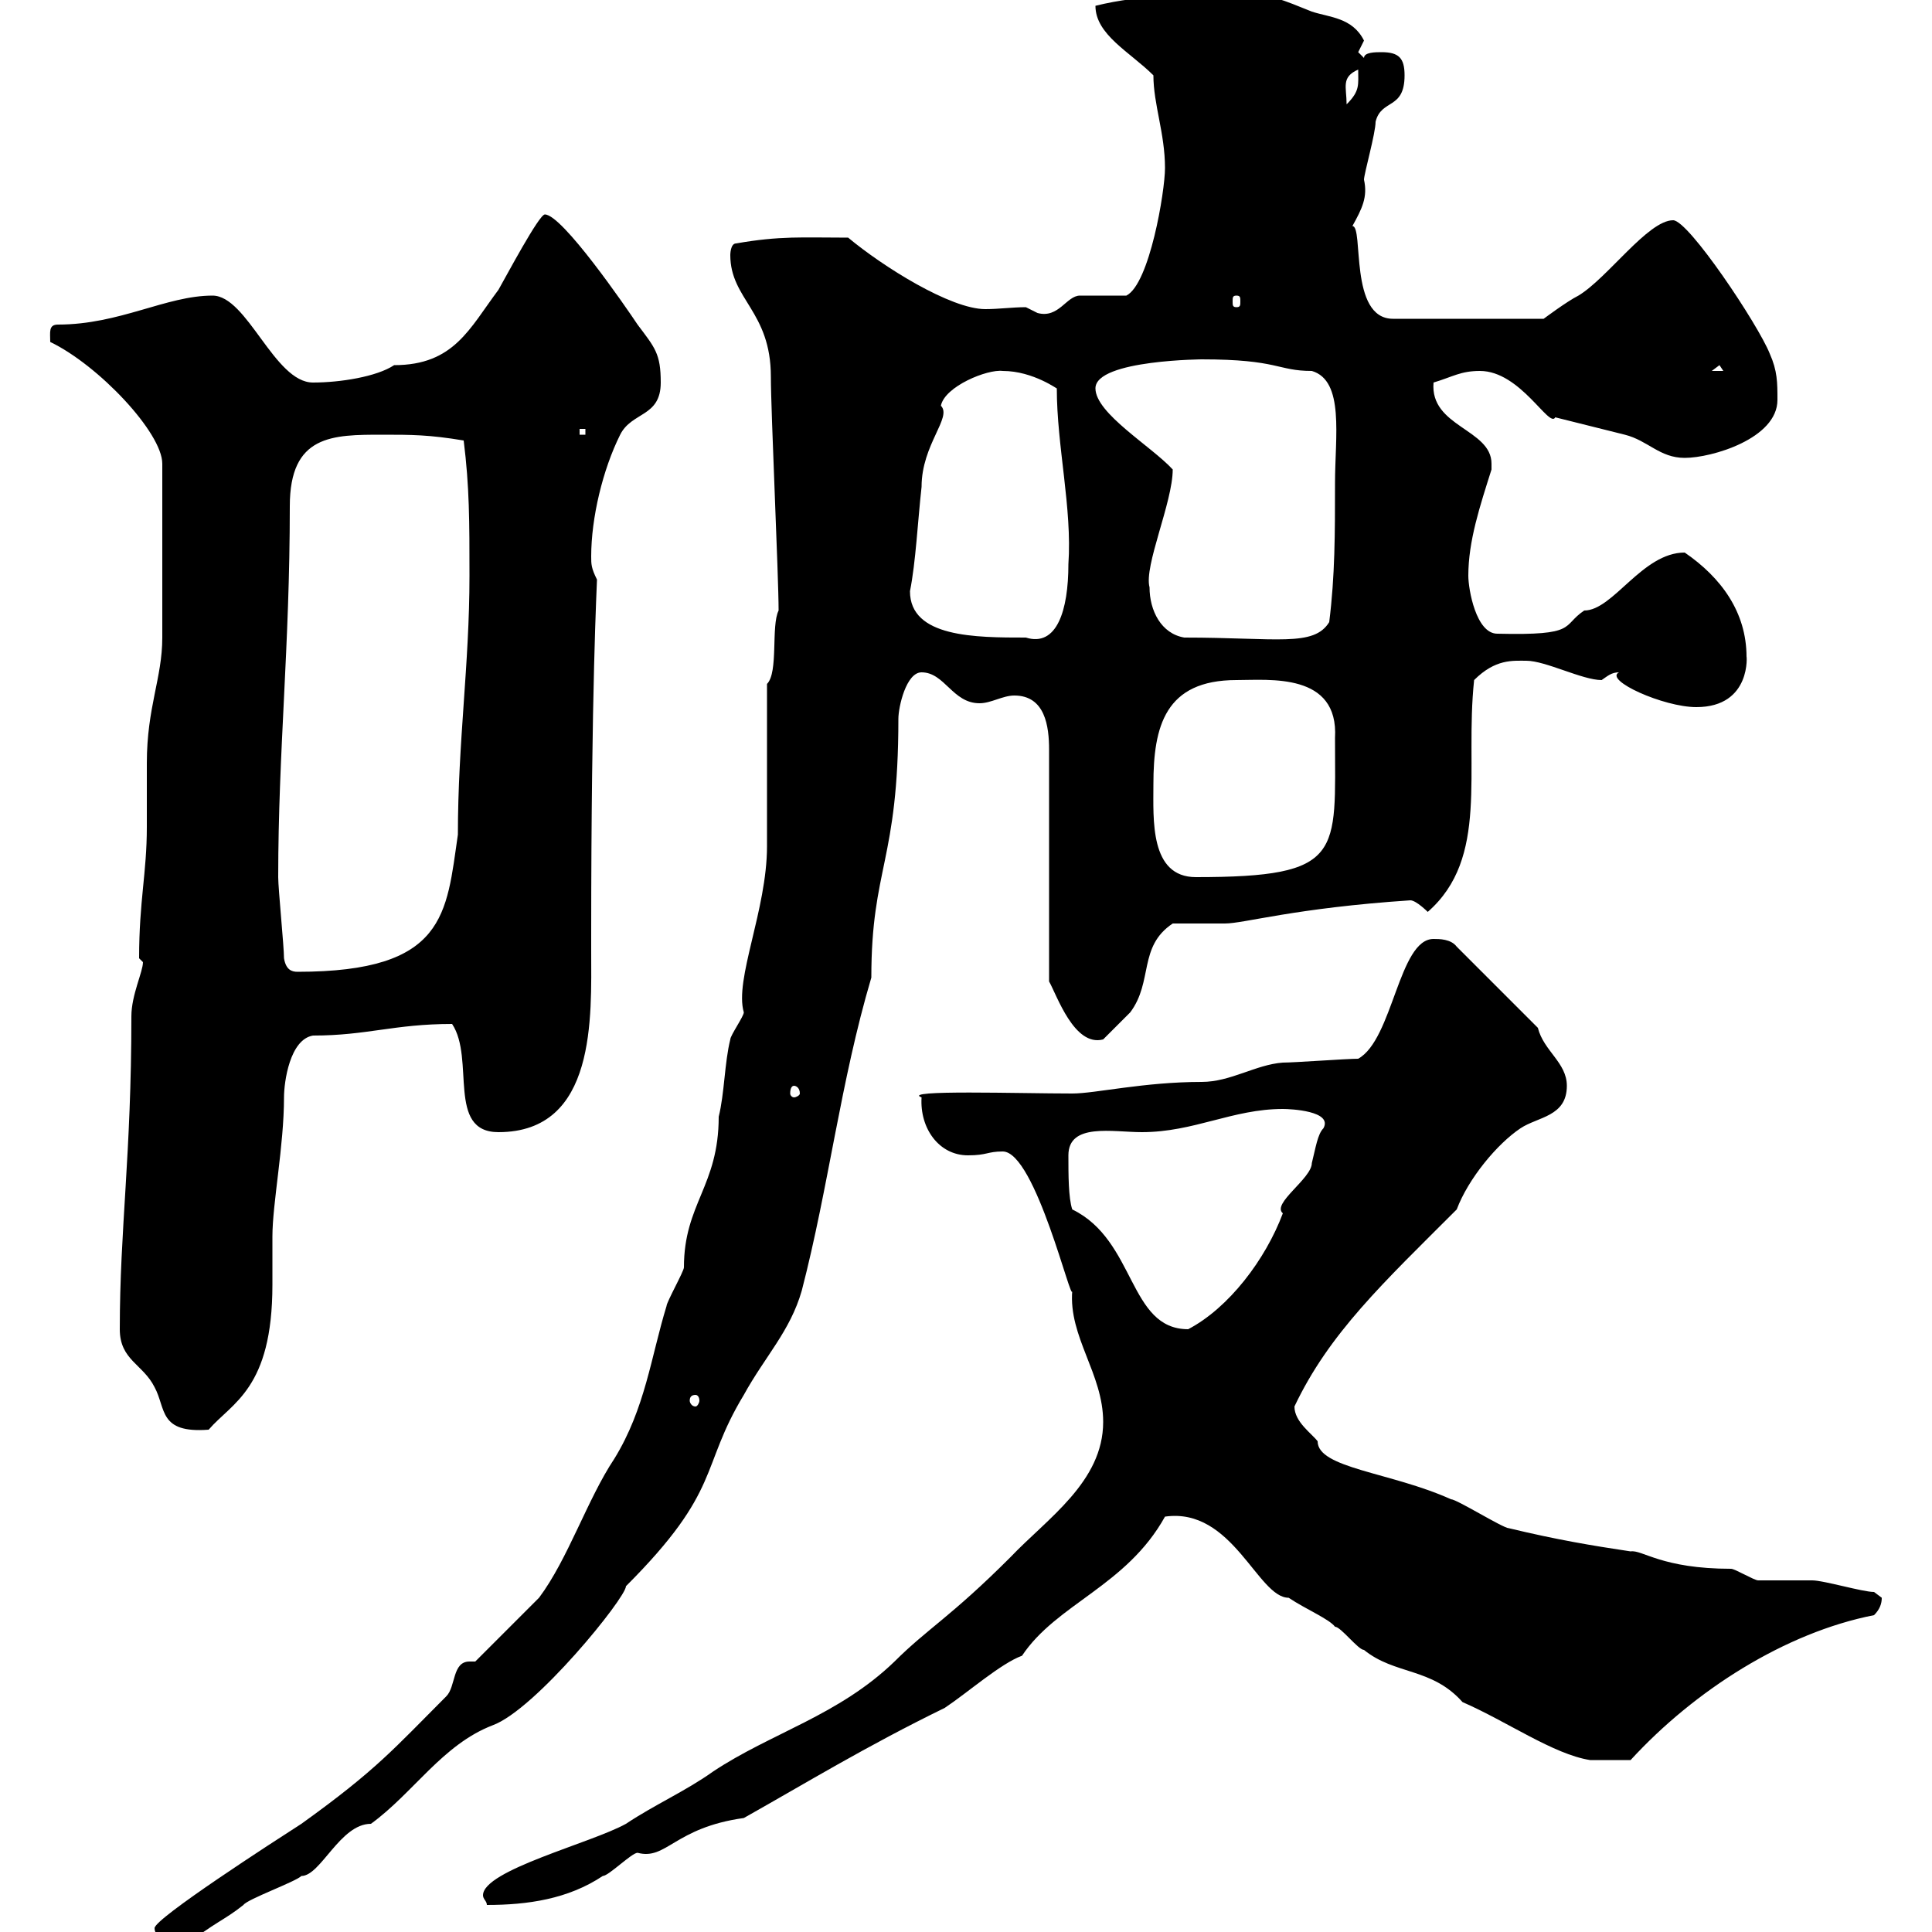 <svg xmlns="http://www.w3.org/2000/svg" xmlns:xlink="http://www.w3.org/1999/xlink" width="300" height="300"><path d="M24 299.40C24 301.20 27 302.10 28.80 302.10C33.30 298.50 34.80 298.20 37.80 295.80C38.40 294.90 45.90 292.20 46.80 291.30C49.80 291.30 52.80 283.20 57.60 283.20C64.20 278.40 68.70 270.90 76.50 267.90C83.10 265.50 97.20 248.10 97.20 246.30C112.20 231.30 108.60 228 115.50 216.60C118.80 210.60 122.70 206.70 124.50 200.40C128.70 184.20 130.50 168 135.30 151.80C135.30 134.70 139.50 133.80 139.50 111.60C139.50 109.80 140.70 104.40 143.10 104.40C146.70 104.40 147.90 109.20 152.10 109.20C153.90 109.20 155.70 108 157.50 108C162.30 108 162.90 112.80 162.90 116.40L162.90 152.40C164.10 154.50 166.80 162.60 171.30 161.40C171.90 160.80 174.90 157.80 175.50 157.20C179.10 152.40 176.70 147 182.10 143.40C182.70 143.40 189.30 143.40 190.20 143.40C193.20 143.40 201 141 219 139.80C219.90 139.80 221.70 141.60 221.70 141.60C231.30 133.20 227.40 119.70 228.90 105.60C232.20 102.30 234.90 102.60 237 102.60C240 102.60 245.70 105.60 248.70 105.60C249.60 105 250.20 104.40 251.40 104.40C249 105.60 258.30 109.80 263.40 109.80C272.10 109.80 271.20 101.40 271.20 102C271.20 95.10 267.30 89.70 261.60 85.80C255 85.80 250.50 94.80 246 94.80C242.40 97.20 245.10 98.70 232.50 98.40C229.20 98.40 228 91.50 228 89.40C228 84 229.80 78.60 231.60 72.90C231.60 72.90 231.60 72.90 231.60 72C231.60 66.60 222 66.30 222.60 59.40C225.60 58.50 226.80 57.60 229.80 57.60C236.10 57.60 240.60 66.60 241.50 64.80C245.10 65.70 248.70 66.60 252.30 67.50C255.90 68.40 257.70 71.10 261.60 71.10C265.80 71.10 276 68.10 276 62.10C276 59.40 276 57.60 274.80 54.90C273 50.40 262.20 34.20 259.80 34.20C255.90 34.20 249.60 43.20 245.10 45.90C243.30 46.80 239.70 49.50 239.70 49.50L216.30 49.50C209.40 49.50 211.80 35.10 210 35.10C211.50 32.40 212.40 30.60 211.80 27.90C211.80 27 213.60 20.70 213.60 18.90C214.50 15.30 218.10 17.10 218.10 11.70C218.10 9 217.20 8.10 214.50 8.10C213.60 8.10 211.80 8.10 211.80 9C211.80 9 210.90 8.10 210.90 8.10C210.90 8.10 211.80 6.30 211.80 6.30C210 2.70 206.40 2.70 203.70 1.80C199.20 0 197.40-0.90 192.90-0.90C185.70-0.90 177.30-0.90 170.10 0.90C170.10 5.40 175.50 8.10 179.10 11.70C179.10 16.20 180.90 20.70 180.90 26.10C180.90 29.70 178.50 44.10 174.90 45.90C173.70 45.90 168.30 45.90 167.70 45.90C165.60 45.90 164.40 49.50 161.10 48.60C161.10 48.60 159.30 47.70 159.30 47.70C157.20 47.70 155.10 48 153 48C147.60 48 137.10 41.40 131.70 36.90C124.50 36.90 121.20 36.60 114.30 37.80C113.40 37.80 113.40 39.60 113.40 39.60C113.40 46.50 119.70 48.30 119.70 58.50C119.70 63.90 120.90 89.40 120.90 94.80C119.70 97.20 120.90 104.40 119.10 106.20C119.10 109.80 119.10 127.80 119.10 131.40C119.10 141.30 114 152.10 115.50 157.20C115.50 157.80 113.40 160.80 113.40 161.40C112.50 165 112.50 169.80 111.60 173.40C111.60 184.20 106.20 186.90 106.20 196.80C106.20 197.40 103.50 202.20 103.50 202.80C101.10 210.60 100.20 218.70 95.40 226.50C91.20 232.80 88.20 242.10 83.70 248.10C81.90 249.90 75.60 256.20 73.80 258C73.20 258 72.90 258 72.90 258C70.20 258 70.80 261.90 69.30 263.40C61.20 271.50 58.50 274.80 46.80 283.20C42.60 285.90 24 297.90 24 299.40ZM171.30 220.80C171.30 230.10 162.60 235.80 156.90 241.80C147.60 251.10 144 252.90 138.90 258C130.20 266.40 119.70 269.10 110.70 275.10C106.50 278.10 101.70 280.20 97.20 283.20C91.80 286.20 75 290.40 75 294.30C75 294.90 75.60 295.20 75.60 295.80C81.90 295.80 88.20 294.90 93.60 291.30C94.50 291.30 98.10 287.70 99 287.70C103.50 288.90 104.70 283.80 115.50 282.30C125.10 276.90 134.40 271.20 146.70 265.20C150.30 262.80 155.40 258.30 158.70 257.10C164.10 249 174.90 246.30 180.90 235.50C191.40 234 195.30 248.10 200.10 248.10C202.80 249.90 206.40 251.40 207.30 252.60C208.20 252.60 210.90 256.20 211.80 256.20C216.60 260.10 222.30 258.90 227.10 264.30C234 267.30 241.20 272.40 246.90 273.30L253.20 273.30C263.10 262.50 277.20 253.50 291 250.80C291.90 249.90 292.20 249 292.20 248.10C292.20 248.10 291 247.20 291 247.20C289.20 247.20 283.20 245.40 281.40 245.40C280.20 245.40 274.20 245.40 273 245.40C272.40 245.40 269.40 243.60 268.80 243.60C258 243.60 255 240.60 253.20 240.90C247.20 240 241.80 239.10 234.30 237.30C233.40 237.30 226.20 232.80 225.30 232.80C216 228.60 204.60 228 204.60 223.80C203.70 222.60 201 220.80 201 218.40C206.40 207 214.80 199.20 226.20 187.80C228 183 232.50 177.60 236.10 175.20C238.80 173.40 243.30 173.40 243.30 168.60C243.30 165 239.70 163.20 238.80 159.60L226.20 147C225.30 145.80 223.50 145.80 222.60 145.80C217.20 145.80 216.30 161.40 210.90 164.40C209.10 164.40 201 165 199.20 165C195 165.30 191.10 168 186.60 168C177.60 168 170.10 169.80 166.50 169.80C158.40 169.80 139.80 169.20 143.10 170.40C142.80 175.20 145.80 179.40 150.30 179.40C153.30 179.40 153.30 178.80 155.70 178.80C160.80 178.80 166.50 203.10 166.50 200.40C165.90 207.60 171.30 213.30 171.30 220.80ZM18.60 206.40C18.60 211.20 22.20 211.80 24 215.40C25.80 218.70 24.60 222.60 32.40 222C36 217.80 42.30 215.70 42.30 199.50C42.30 196.80 42.30 194.10 42.30 192C42.30 186.90 44.10 177.90 44.10 170.40C44.10 168 45 161.40 48.60 160.80C57 160.80 61.20 159 70.20 159C73.80 164.40 69.30 175.80 77.40 175.80C92.70 175.80 91.80 157.80 91.80 147.60L91.80 145.20C91.80 106.80 92.70 90.60 92.70 90C91.80 88.20 91.80 87.60 91.80 86.40C91.80 80.40 93.60 72.90 96.30 67.50C98.10 63.90 102.60 64.80 102.60 59.40C102.60 54.90 101.70 54 99 50.40C97.20 47.70 87.30 33.30 84.60 33.30C83.70 33.30 78.60 42.90 77.40 45C72.90 51 70.50 56.70 61.20 56.70C58.50 58.50 52.80 59.40 48.60 59.40C42.60 59.40 38.40 45.90 33 45.90C25.80 45.90 18.60 50.40 9 50.40C7.50 50.40 7.80 51.60 7.80 53.10C15.30 56.70 25.20 67.20 25.20 72L25.20 99C25.20 105.30 22.80 109.80 22.80 118.50C22.80 121.80 22.80 125.10 22.80 128.40C22.80 135.60 21.60 139.80 21.60 148.80C21.60 148.80 22.20 149.40 22.20 149.40C22.20 150.90 20.40 154.50 20.40 157.80C20.40 179.40 18.60 190.80 18.60 206.40ZM108 216.60C108.30 216.60 108.60 216.90 108.60 217.50C108.60 217.80 108.30 218.40 108 218.40C107.40 218.40 107.10 217.80 107.10 217.50C107.10 216.90 107.40 216.60 108 216.60ZM165.90 179.40C165.90 174.30 172.80 175.80 177.30 175.80C185.40 175.80 191.40 172.20 199.20 172.20C200.40 172.20 207 172.50 205.50 175.20C204.60 176.10 204.30 178.20 203.70 180.60C203.70 183 197.40 186.90 199.20 188.40C196.50 195.60 190.80 203.10 184.50 206.40C175.20 206.40 176.40 192.60 166.50 187.80C165.90 186 165.90 182.40 165.90 179.40ZM123.30 168.60C123.60 168.60 124.20 168.90 124.20 169.80C124.20 170.10 123.60 170.40 123.30 170.40C123 170.40 122.70 170.10 122.70 169.80C122.70 168.90 123 168.60 123.30 168.60ZM44.10 148.80C44.10 147 43.20 138 43.20 136.20C43.20 116.70 45 100.50 45 78.60C45 67.50 51.60 67.50 59.40 67.50C63.90 67.50 66.60 67.50 72 68.40C72.90 75.60 72.90 81 72.90 89.40C72.90 103.20 71.10 115.20 71.10 129.60C69.30 141.90 69.30 150.90 46.20 150.90C45.30 150.90 44.40 150.60 44.10 148.80ZM179.10 121.80C179.10 112.80 180.90 105.60 192 105.60C197.10 105.60 207.90 104.40 207.30 114.60C207.30 132.60 208.80 136.20 185.70 136.20C178.50 136.20 179.10 127.20 179.10 121.80ZM141.30 91.80C142.20 87.30 142.50 81 143.10 75.60C143.10 69 147.90 64.80 146.10 63C146.70 60 153.30 57.30 155.70 57.60C160.50 57.60 164.40 60.60 164.10 60.30C164.10 69.30 166.50 78.90 165.90 87.60C165.90 94.80 164.10 100.50 159.30 99C151.50 99 141.30 99 141.30 91.80ZM178.50 91.20C177.60 87.90 182.10 78 182.10 72.90C178.80 69.30 170.10 64.20 170.10 60.30C170.10 55.80 187.50 55.80 186.60 55.80C198.60 55.80 198.30 57.60 203.70 57.60C208.80 59.10 207.30 67.80 207.30 75C207.30 82.80 207.30 89.40 206.40 96.60C204 100.50 198.30 99 183.90 99C180.30 98.40 178.50 94.80 178.50 91.20ZM90 66.60L90.90 66.60L90.90 67.50L90 67.50ZM267 56.70L267.60 57.60L265.80 57.60ZM192 45.90C192.60 45.90 192.60 46.20 192.60 46.80C192.60 47.40 192.60 47.70 192 47.70C191.40 47.70 191.40 47.40 191.40 46.80C191.40 46.20 191.40 45.90 192 45.90ZM210.90 10.80C210.90 13.20 211.20 14.10 209.10 16.20C209.10 13.50 208.20 12 210.90 10.80Z"/></svg>
